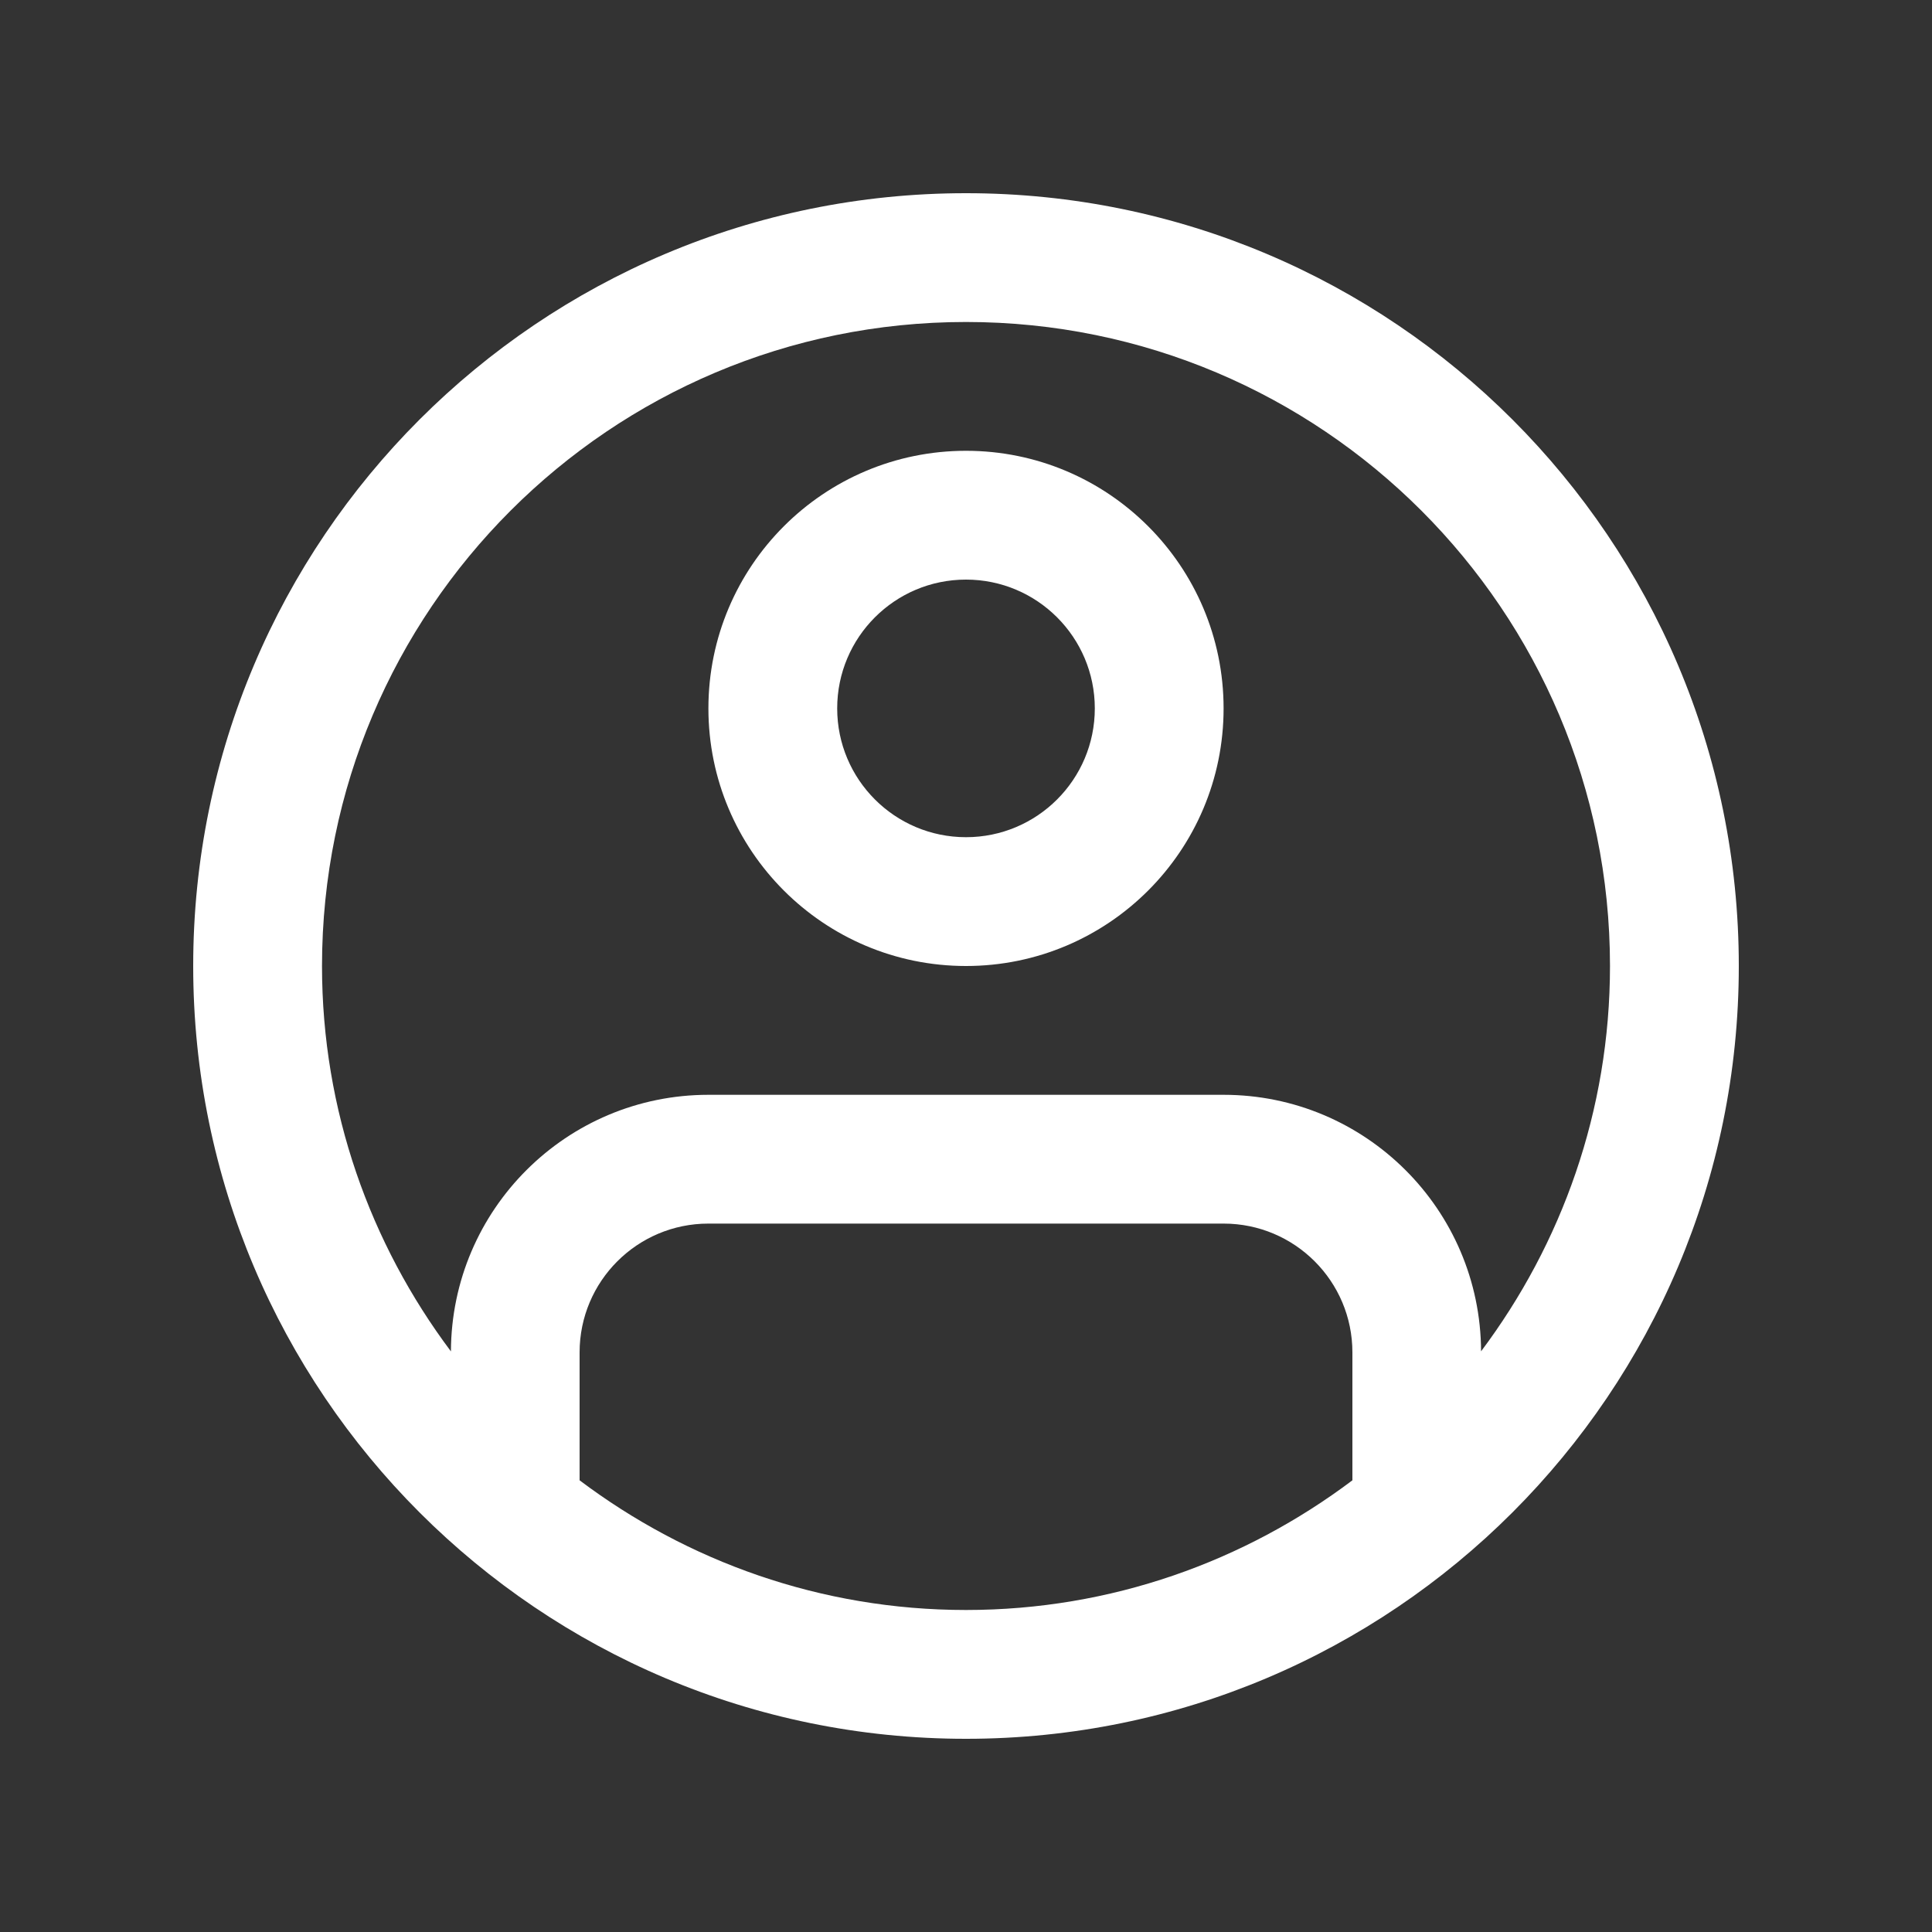 <svg xmlns="http://www.w3.org/2000/svg" xmlns:xlink="http://www.w3.org/1999/xlink" version="1.0" id="Layer_1" x="0px" y="0px" width="30px" height="30px" viewBox="0 0 100 100" enable-background="new 0 0 100 100" xml:space="preserve" style=" fill: white;">
<rect x="0" y="0" width="100" height="100" fill="#333333" stroke="none"/>
<path d="M50,23.333c-7.363,0-13.333,5.97-13.333,13.333C36.667,44.032,42.637,50,50,50s13.333-5.968,13.333-13.333  C63.333,29.303,57.363,23.333,50,23.333z M50,43.333c-3.682,0-6.667-2.985-6.667-6.667S46.318,30,50,30s6.667,2.985,6.667,6.667  S53.682,43.333,50,43.333z"/>
<path d="M50,10c-22.093,0-40,17.909-40,40.001C10,72.09,27.907,90,50,90c22.09,0,40-17.91,40-39.999C90,27.909,72.09,10,50,10z   M30,76.621V70c0-3.682,2.985-6.667,6.667-6.667h26.666C67.015,63.333,70,66.318,70,70v6.621c-5.576,4.196-12.487,6.712-20,6.712  S35.573,80.817,30,76.621z M76.66,69.944c-0.029-7.334-5.983-13.277-13.327-13.277H36.667c-7.344,0-13.301,5.94-13.327,13.281  c-4.173-5.566-6.673-12.458-6.673-19.947c0-18.411,14.922-33.335,33.333-33.335c18.408,0,33.333,14.924,33.333,33.335  C83.333,57.49,80.833,64.382,76.66,69.944z"/>
</svg>